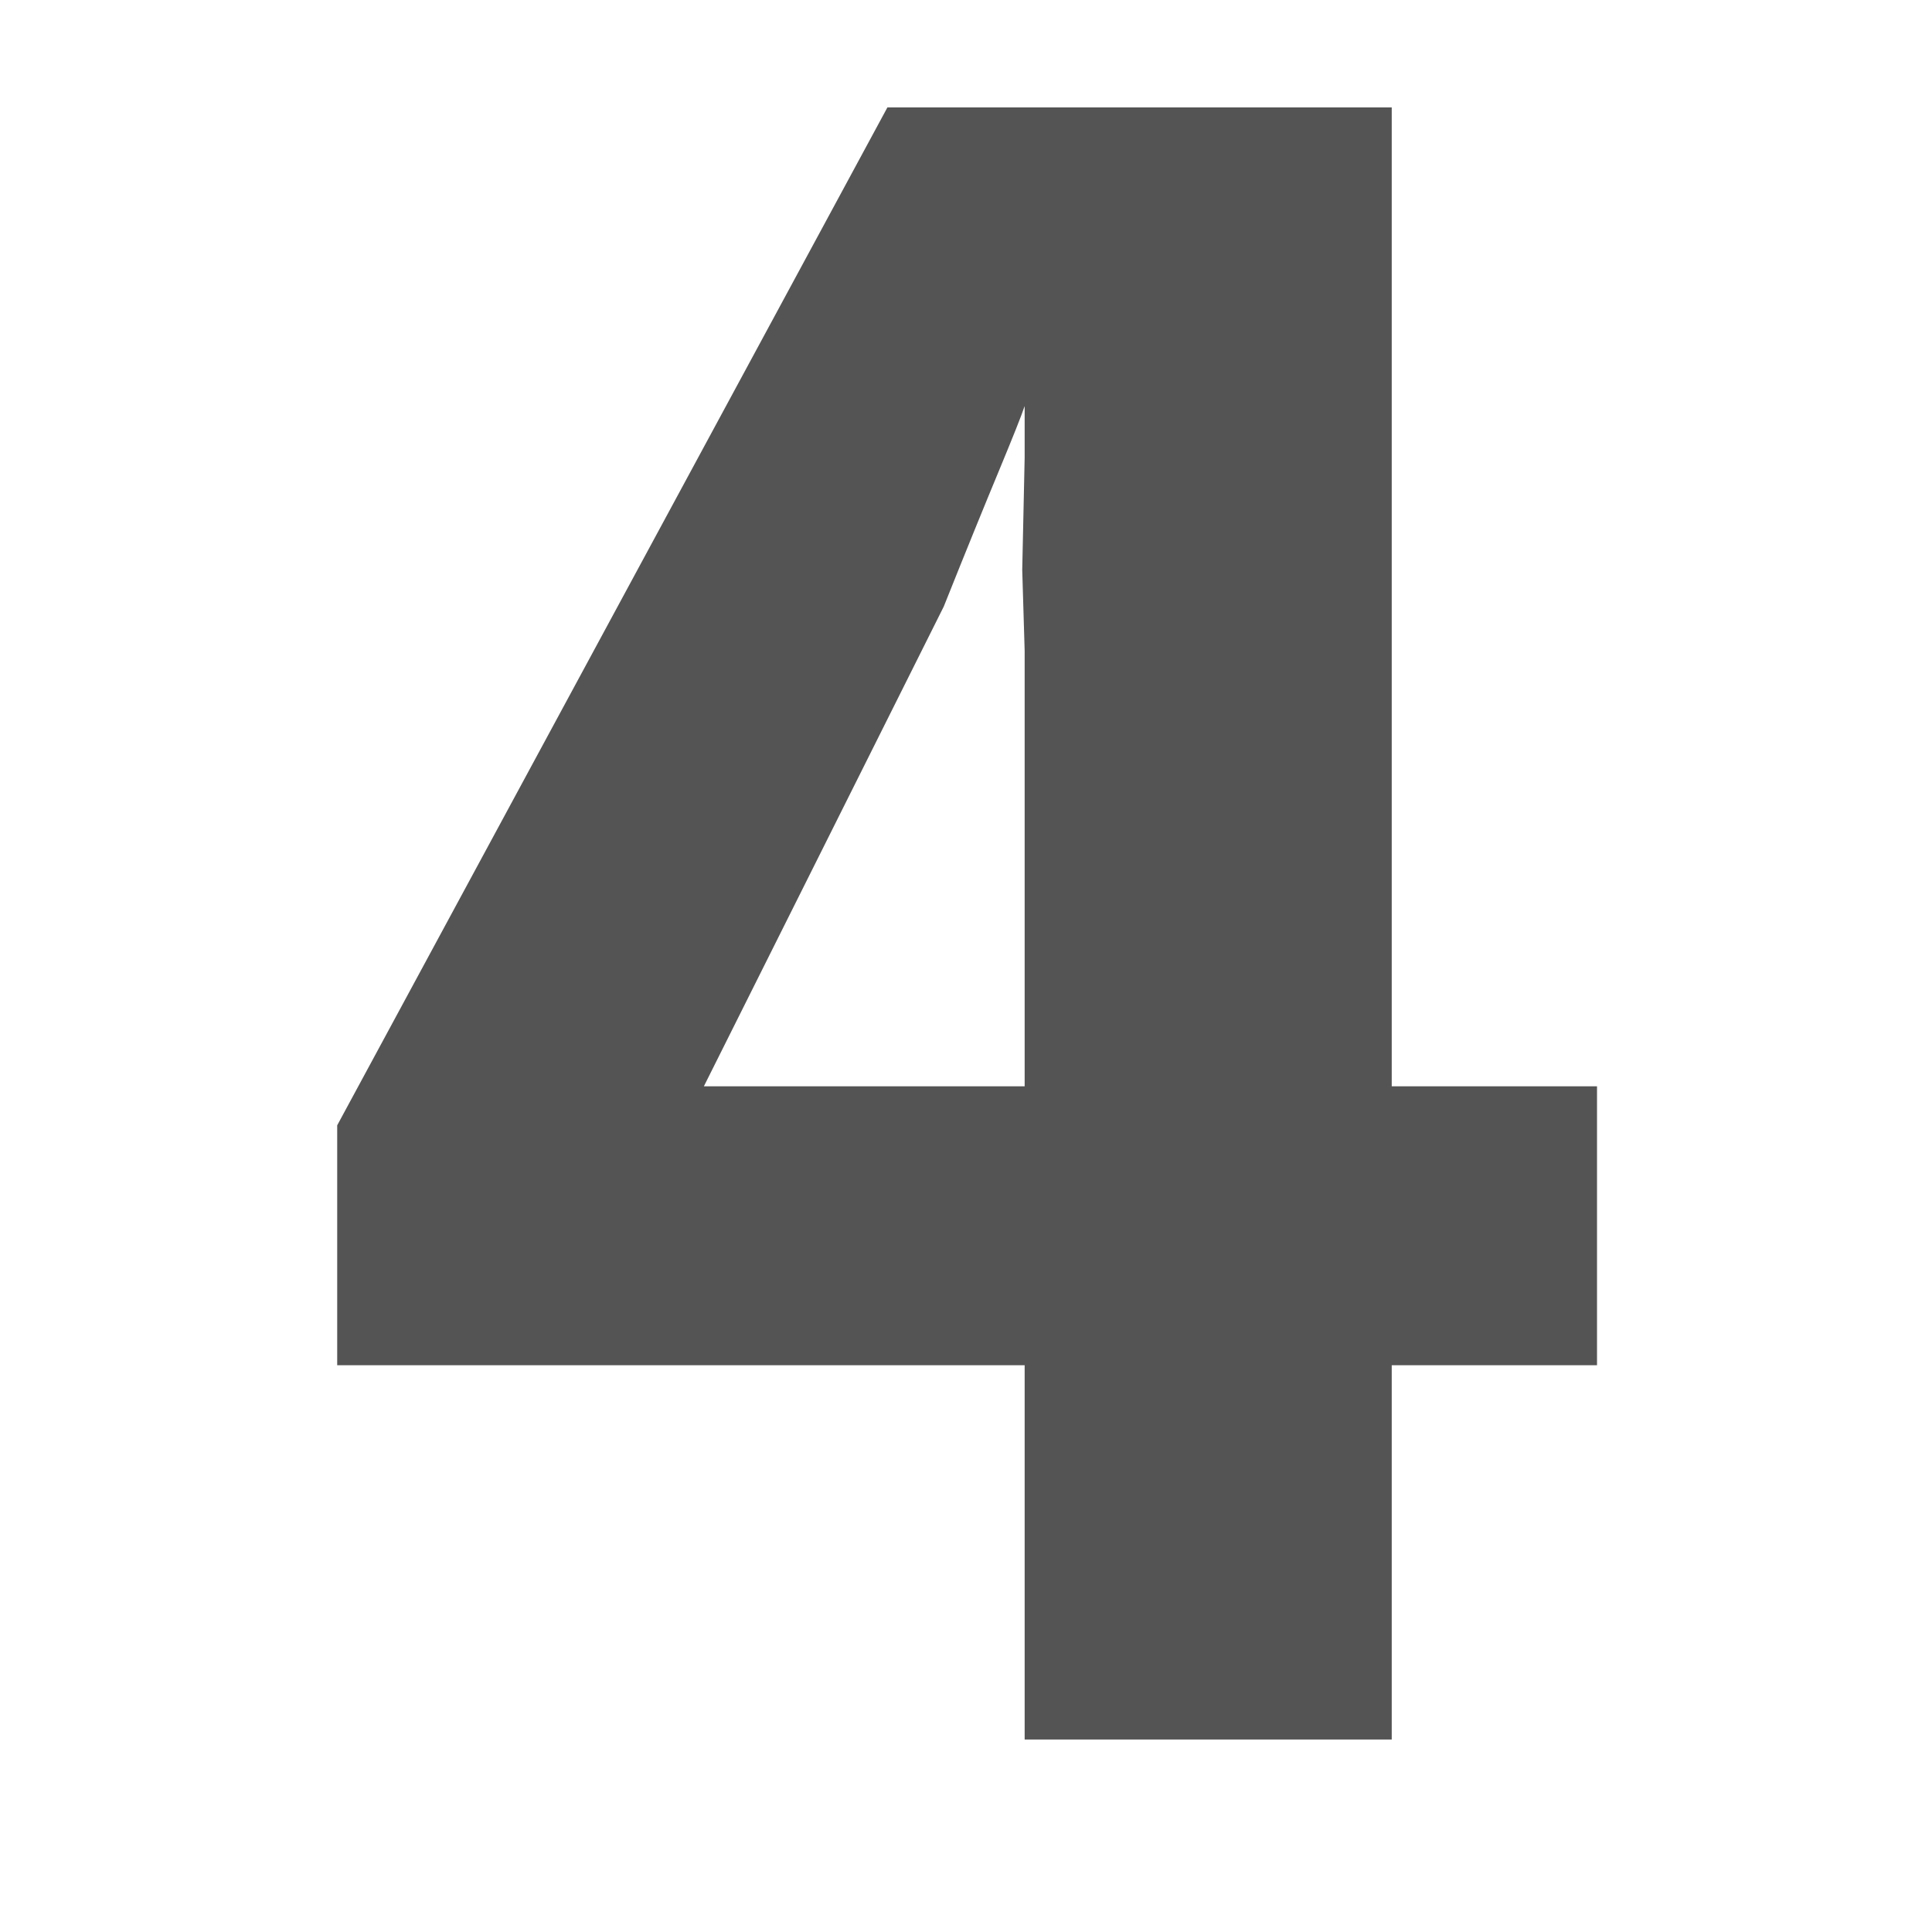 <?xml version="1.0" encoding="UTF-8"?>
<svg xmlns="http://www.w3.org/2000/svg" xmlns:xlink="http://www.w3.org/1999/xlink" width="100" zoomAndPan="magnify" viewBox="0 0 75 75" height="100" preserveAspectRatio="xMidYMid meet" version="1.0">
  <defs>
    <g></g>
  </defs>
  <g fill="#545454" fill-opacity="1">
    <g transform="translate(9.949, 67.529)">
      <g>
        <path d="M 44.078 -63.359 L 44.078 -25.359 L 52.047 -25.359 L 52.047 -14.531 L 44.078 -14.531 L 44.078 0 L 29.828 0 L 29.828 -14.531 L 3.141 -14.531 L 3.141 -23.844 L 24.5 -63.359 Z M 29.828 -49.766 L 29.828 -51.766 C 29.703 -51.391 29.367 -50.551 28.828 -49.25 C 28.285 -47.945 27.57 -46.191 26.688 -43.984 L 17.375 -25.359 L 29.828 -25.359 L 29.828 -42.266 L 29.734 -45.406 Z M 29.828 -49.766 "></path>
      </g>
    </g>
  </g>
</svg>
